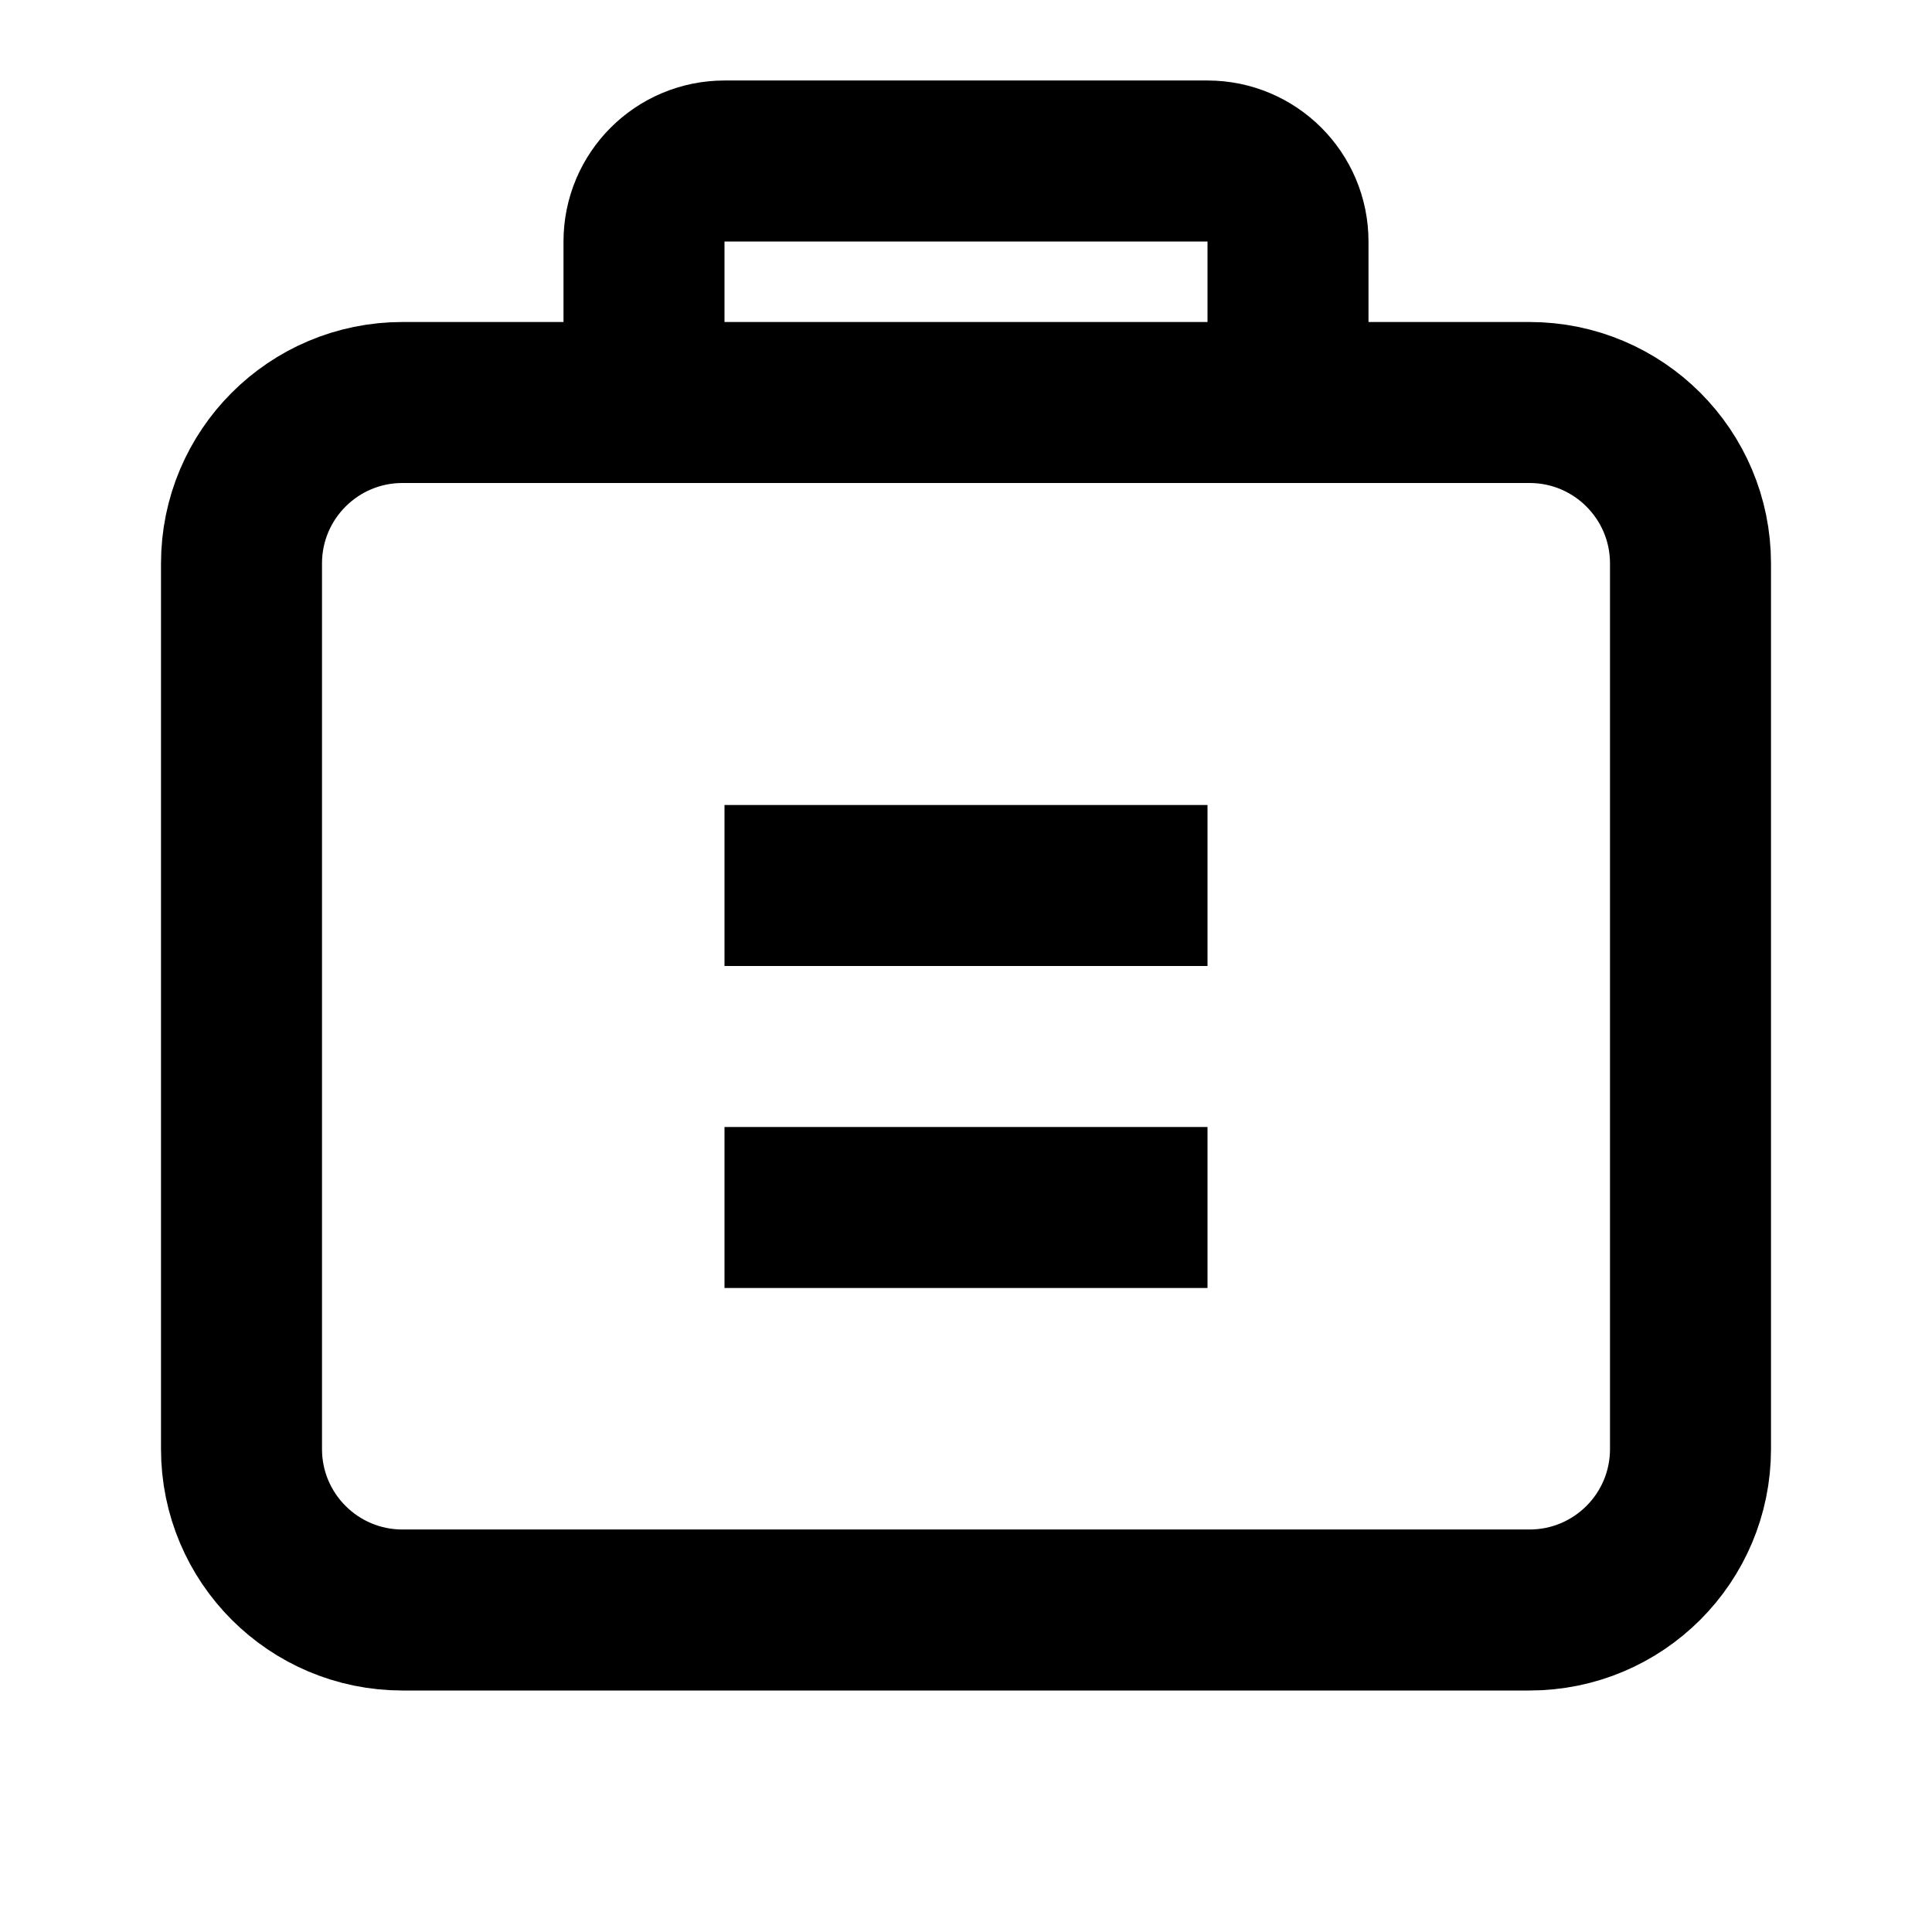 <svg viewBox="0 0 24 24" fill="none" xmlns="http://www.w3.org/2000/svg">
  <path d="M9 11H15M9 15H15M3 7L3 18C3 19.105 3.895 20 5 20H19C20.105 20 21 19.105 21 18V7C21 5.895 20.105 5 19 5H5C3.895 5 3 5.895 3 7Z" stroke="currentColor" stroke-width="2"/>
  <path d="M8 5V3C8 2.448 8.448 2 9 2H15C15.552 2 16 2.448 16 3V5" stroke="currentColor" stroke-width="2"/>
</svg>